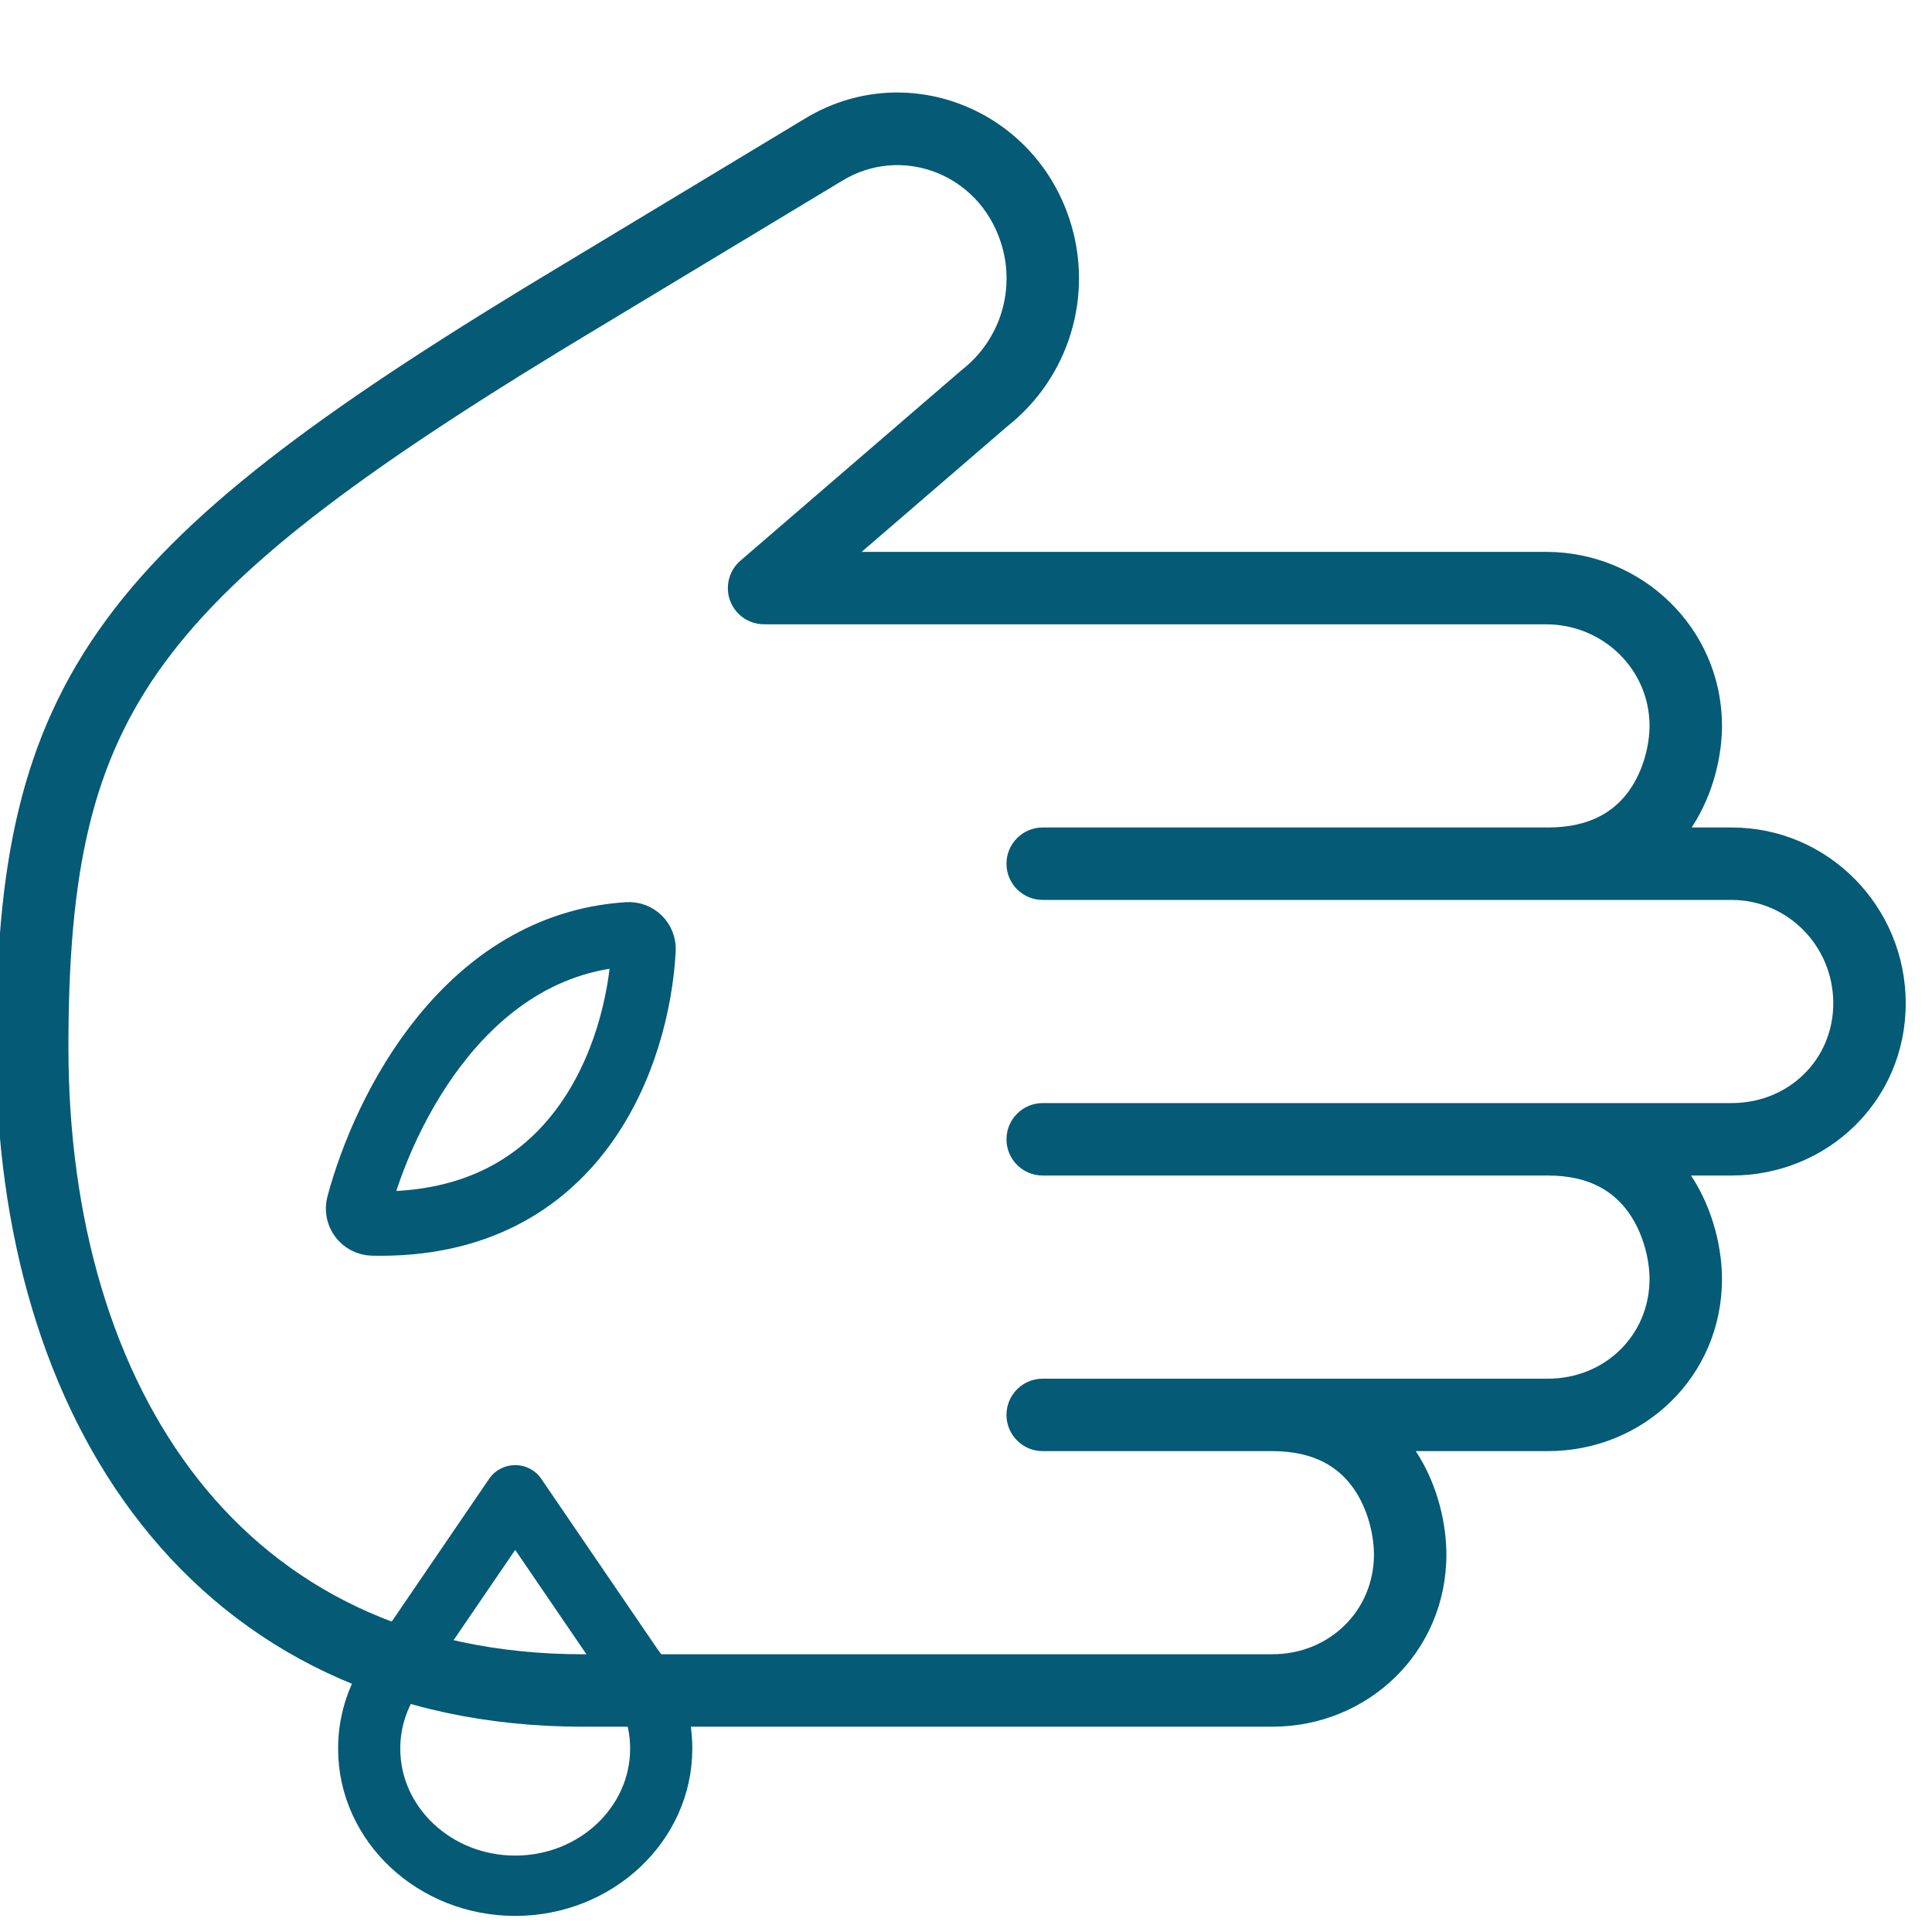 <svg xmlns="http://www.w3.org/2000/svg" width="60" height="60" viewBox="0 0 60 60" fill="none"><g clip-path="url(#clip0_302_1351)"><path fill-rule="evenodd" clip-rule="evenodd" d="M59.184 31.16C59.184 28.155 56.776 25.698 53.779 25.698L52.537 25.698C53.247 24.618 53.478 23.396 53.478 22.544C53.478 19.501 50.978 17.139 48.016 17.139L26.759 17.139L31.292 13.233C32.226 12.493 32.911 11.486 33.257 10.346C33.606 9.198 33.593 7.97 33.221 6.83C32.092 3.347 28.084 1.782 24.964 3.704L17.539 8.182L17.538 8.182C10.418 12.454 5.95 15.643 3.303 19.245C0.598 22.925 -0.125 26.918 -0.125 32.529C-0.125 38.222 1.346 43.484 4.396 47.347C7.473 51.245 12.084 53.625 18.118 53.625C18.123 53.625 18.128 53.625 18.133 53.624L39.515 53.624C42.473 53.624 44.919 51.317 44.919 48.277C44.919 47.406 44.688 46.161 43.968 45.066L48.073 45.066C51.032 45.066 53.478 42.758 53.478 39.718C53.478 38.858 53.243 37.607 52.517 36.507L53.779 36.507C56.737 36.507 59.184 34.2 59.184 31.16ZM18.103 51.375C18.108 51.374 18.113 51.374 18.118 51.374L39.515 51.374C41.281 51.374 42.669 50.024 42.669 48.277C42.669 47.709 42.497 46.87 42.023 46.206C41.59 45.6 40.859 45.066 39.515 45.066L32.382 45.066C31.761 45.066 31.257 44.562 31.257 43.941C31.257 43.319 31.761 42.816 32.382 42.816L39.515 42.816L48.073 42.816C49.84 42.816 51.228 41.466 51.228 39.718C51.228 39.172 51.057 38.331 50.58 37.659C50.144 37.046 49.412 36.507 48.073 36.507L32.382 36.507C31.761 36.507 31.257 36.003 31.257 35.382C31.257 34.761 31.761 34.257 32.382 34.257L48.073 34.257L53.779 34.257C55.546 34.257 56.934 32.907 56.934 31.16C56.934 29.371 55.507 27.948 53.779 27.948L48.073 27.948L32.382 27.948C31.761 27.948 31.257 27.444 31.257 26.823C31.257 26.202 31.761 25.698 32.382 25.698L48.073 25.698C49.422 25.698 50.153 25.165 50.585 24.567C51.058 23.912 51.228 23.088 51.228 22.544C51.228 20.793 49.785 19.389 48.016 19.389L23.823 19.389C23.808 19.389 23.793 19.389 23.778 19.388C23.446 19.402 23.111 19.27 22.877 18.999C22.471 18.528 22.524 17.818 22.995 17.412L29.842 11.512C29.855 11.501 29.868 11.49 29.882 11.479C30.463 11.023 30.89 10.399 31.105 9.692C31.319 8.985 31.311 8.23 31.082 7.527L31.081 7.524C30.384 5.373 27.972 4.491 26.141 5.622L26.131 5.628L26.131 5.628L18.699 10.11L18.696 10.111C11.552 14.398 7.462 17.385 5.116 20.577C2.828 23.691 2.125 27.11 2.125 32.529C2.125 37.865 3.507 42.589 6.162 45.953C8.789 49.281 12.732 51.371 18.103 51.375Z" fill="#055A76"></path><path d="M19.5 29.016C14.507 29.335 11.945 34.395 11.136 37.412C11.057 37.705 11.273 37.991 11.577 37.997C17.954 38.136 19.813 32.715 19.986 29.498C20.001 29.222 19.776 28.998 19.5 29.016Z" stroke="#055A76" stroke-width="2" stroke-linecap="round"></path><path d="M20.032 51.536L16.392 46.201C16.35 46.139 16.292 46.089 16.223 46.054C16.155 46.018 16.078 46 16 46C15.922 46 15.845 46.018 15.777 46.054C15.708 46.089 15.65 46.139 15.608 46.201L11.968 51.536C11.336 52.339 10.997 53.311 11 54.309C11 56.896 13.243 59 16 59C18.757 59 21 56.896 21 54.309C21.003 53.311 20.664 52.339 20.032 51.536V51.536ZM16 58.127C13.756 58.127 11.931 56.414 11.931 54.309C11.928 53.493 12.207 52.698 12.726 52.043C12.732 52.035 12.738 52.027 12.743 52.019L16 47.246L19.257 52.019C19.262 52.027 19.268 52.035 19.274 52.043C19.793 52.698 20.072 53.493 20.069 54.309C20.069 56.414 18.244 58.127 16 58.127V58.127Z" stroke="#055A76"></path></g><defs><clipPath id="clip0_302_1351"><rect width="60" height="60" fill="white" transform="translate(60) rotate(90)"></rect></clipPath></defs></svg>